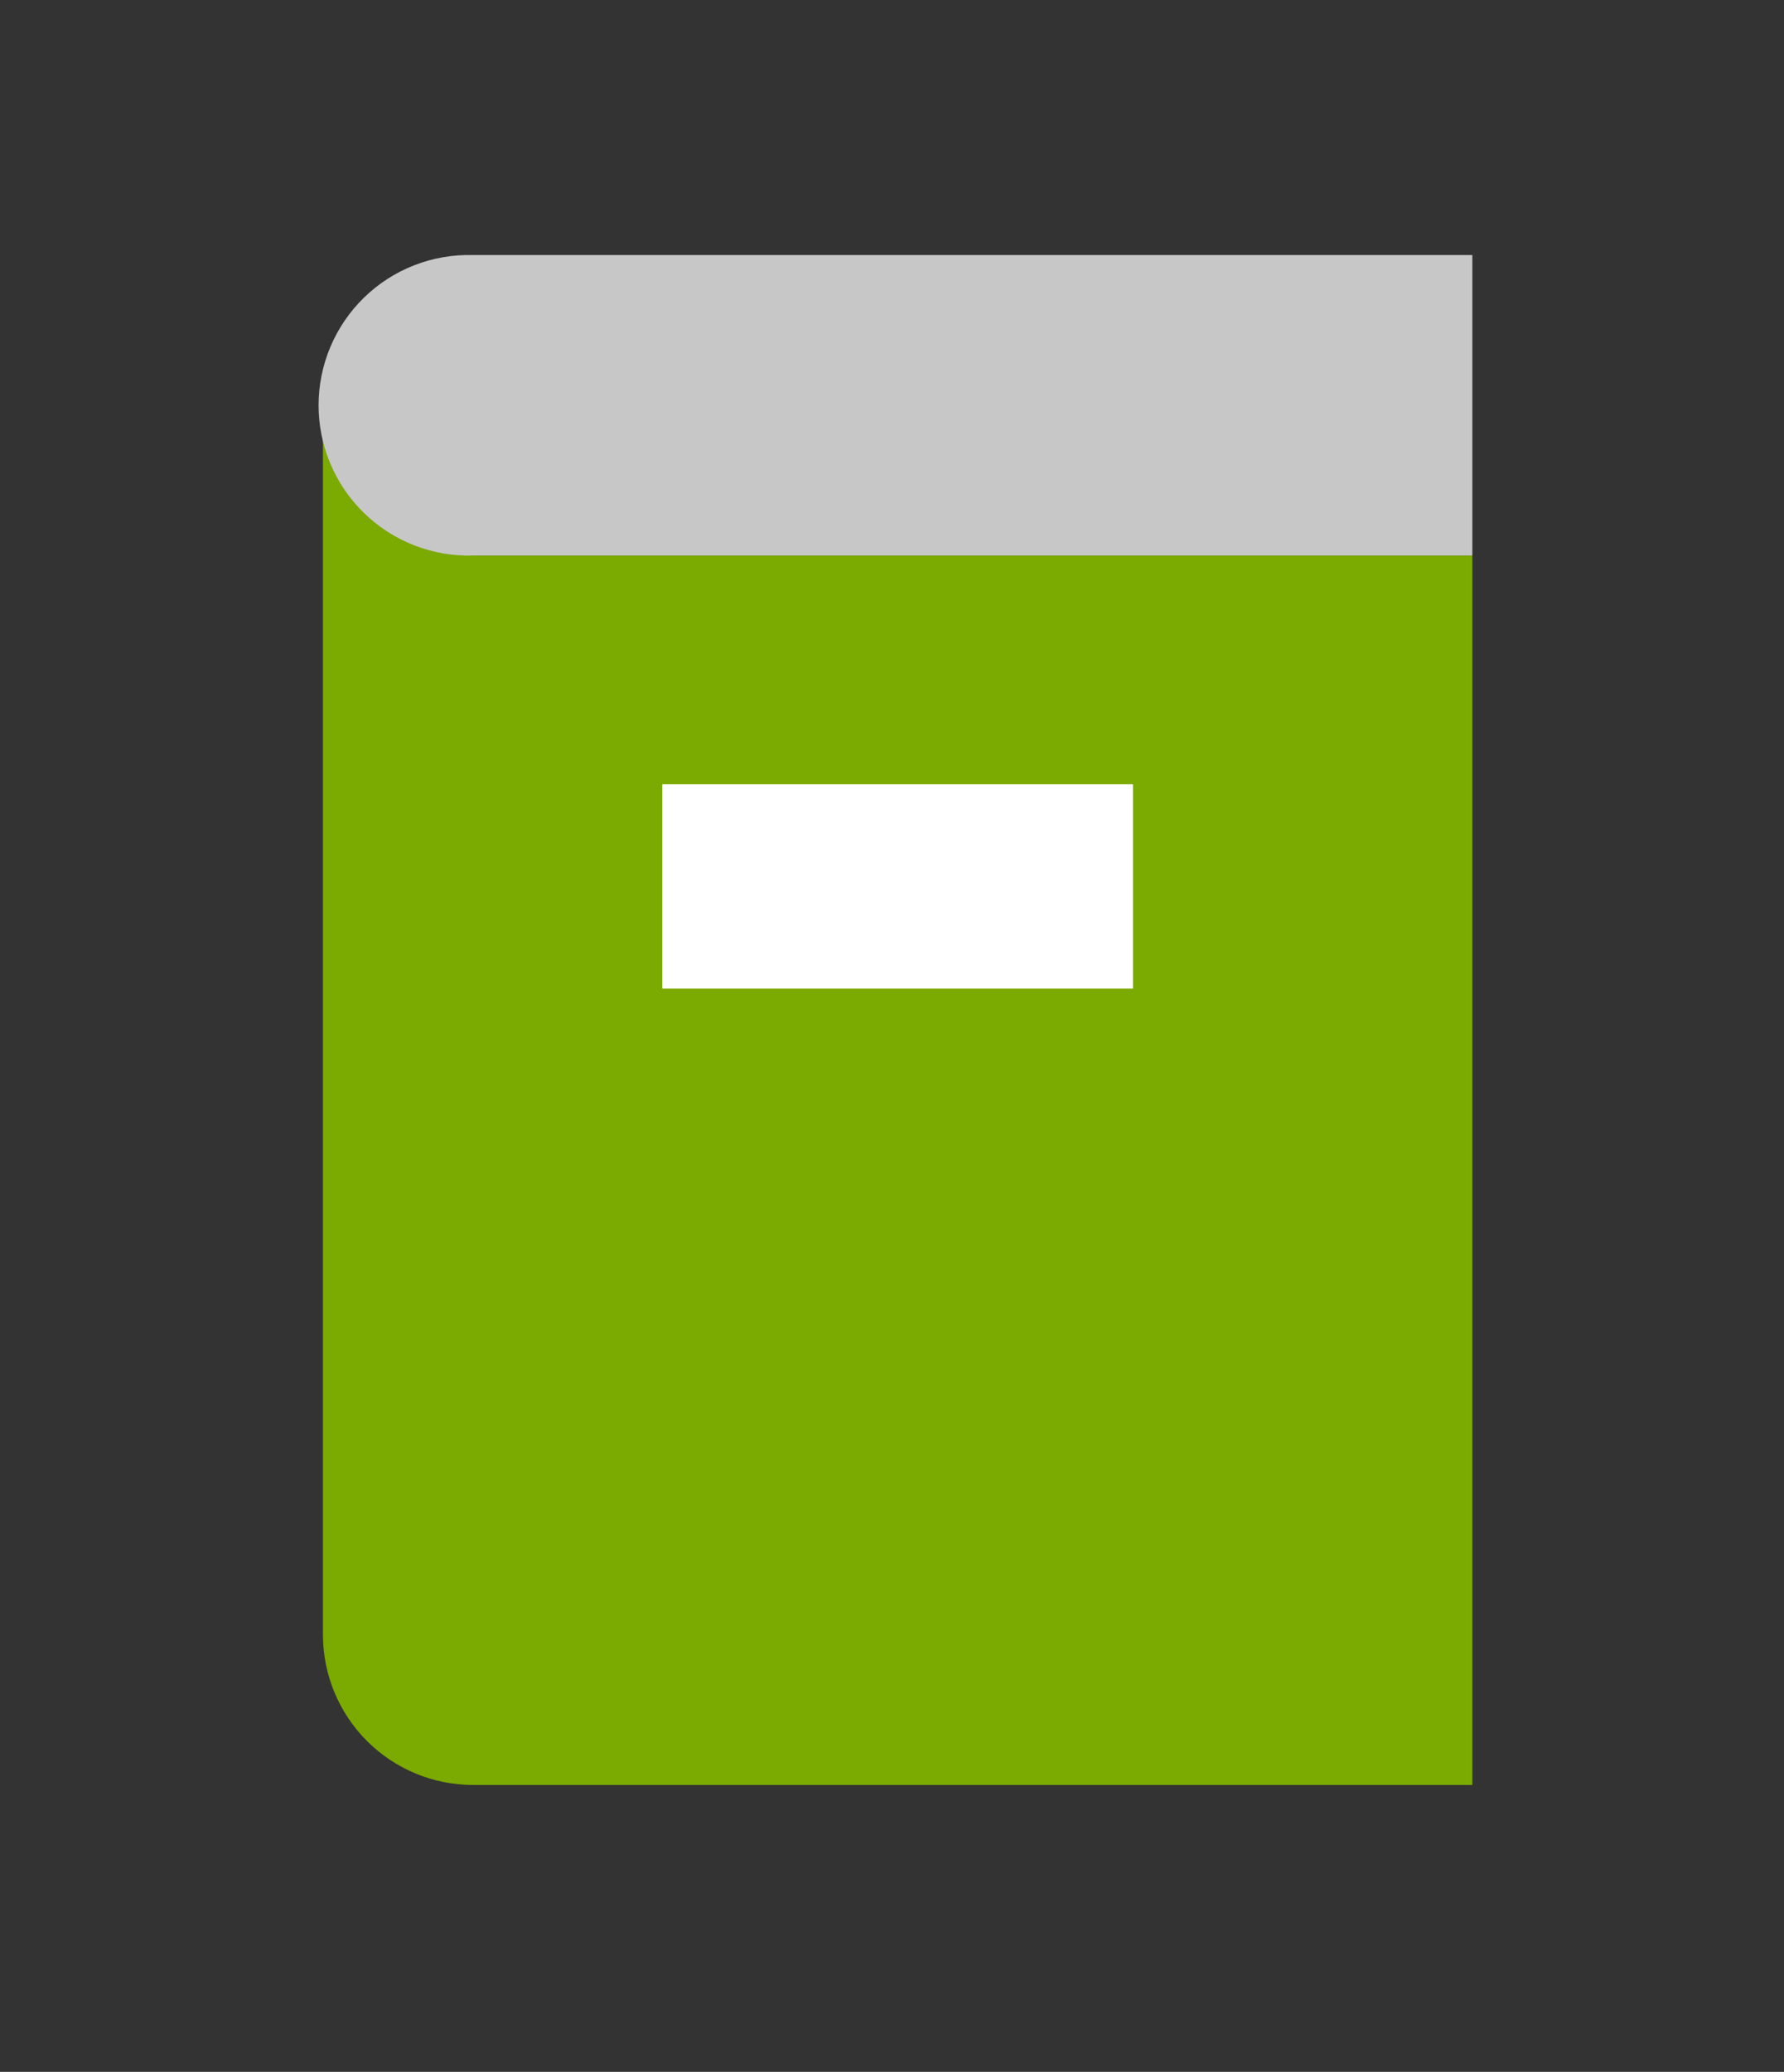 <svg width="56" height="65" viewBox="0 0 56 65" fill="none" xmlns="http://www.w3.org/2000/svg">
<rect x="0" y="0" width="56" height="65" fill="#333333" stroke="none"/>
<path d="M10.137 12.714V51.284C10.137 51.904 10.259 52.517 10.496 53.089C10.733 53.661 11.08 54.181 11.518 54.619C11.956 55.057 12.476 55.404 13.048 55.641C13.62 55.878 14.233 56 14.852 56H46.217V17.43H14.852C14.233 17.43 13.62 17.308 13.048 17.071C12.476 16.834 11.956 16.486 11.518 16.048C11.08 15.611 10.733 15.091 10.496 14.518C10.259 13.946 10.137 13.333 10.137 12.714V12.714Z" fill="#7BAA00"/>
<path d="M14.852 8.002C14.222 7.984 13.594 8.092 13.006 8.321C12.418 8.549 11.882 8.894 11.43 9.333C10.977 9.773 10.618 10.299 10.372 10.88C10.127 11.461 10 12.085 10 12.716C10 13.347 10.127 13.971 10.372 14.552C10.618 15.133 10.977 15.659 11.43 16.098C11.882 16.538 12.418 16.882 13.006 17.111C13.594 17.339 14.222 17.448 14.852 17.429H46.217V8.002H14.852Z" fill="#C7C7C7"/>
<path d="M35.563 24.604H20.79V31.013H35.563V24.604Z" fill="white"/>
</svg>
